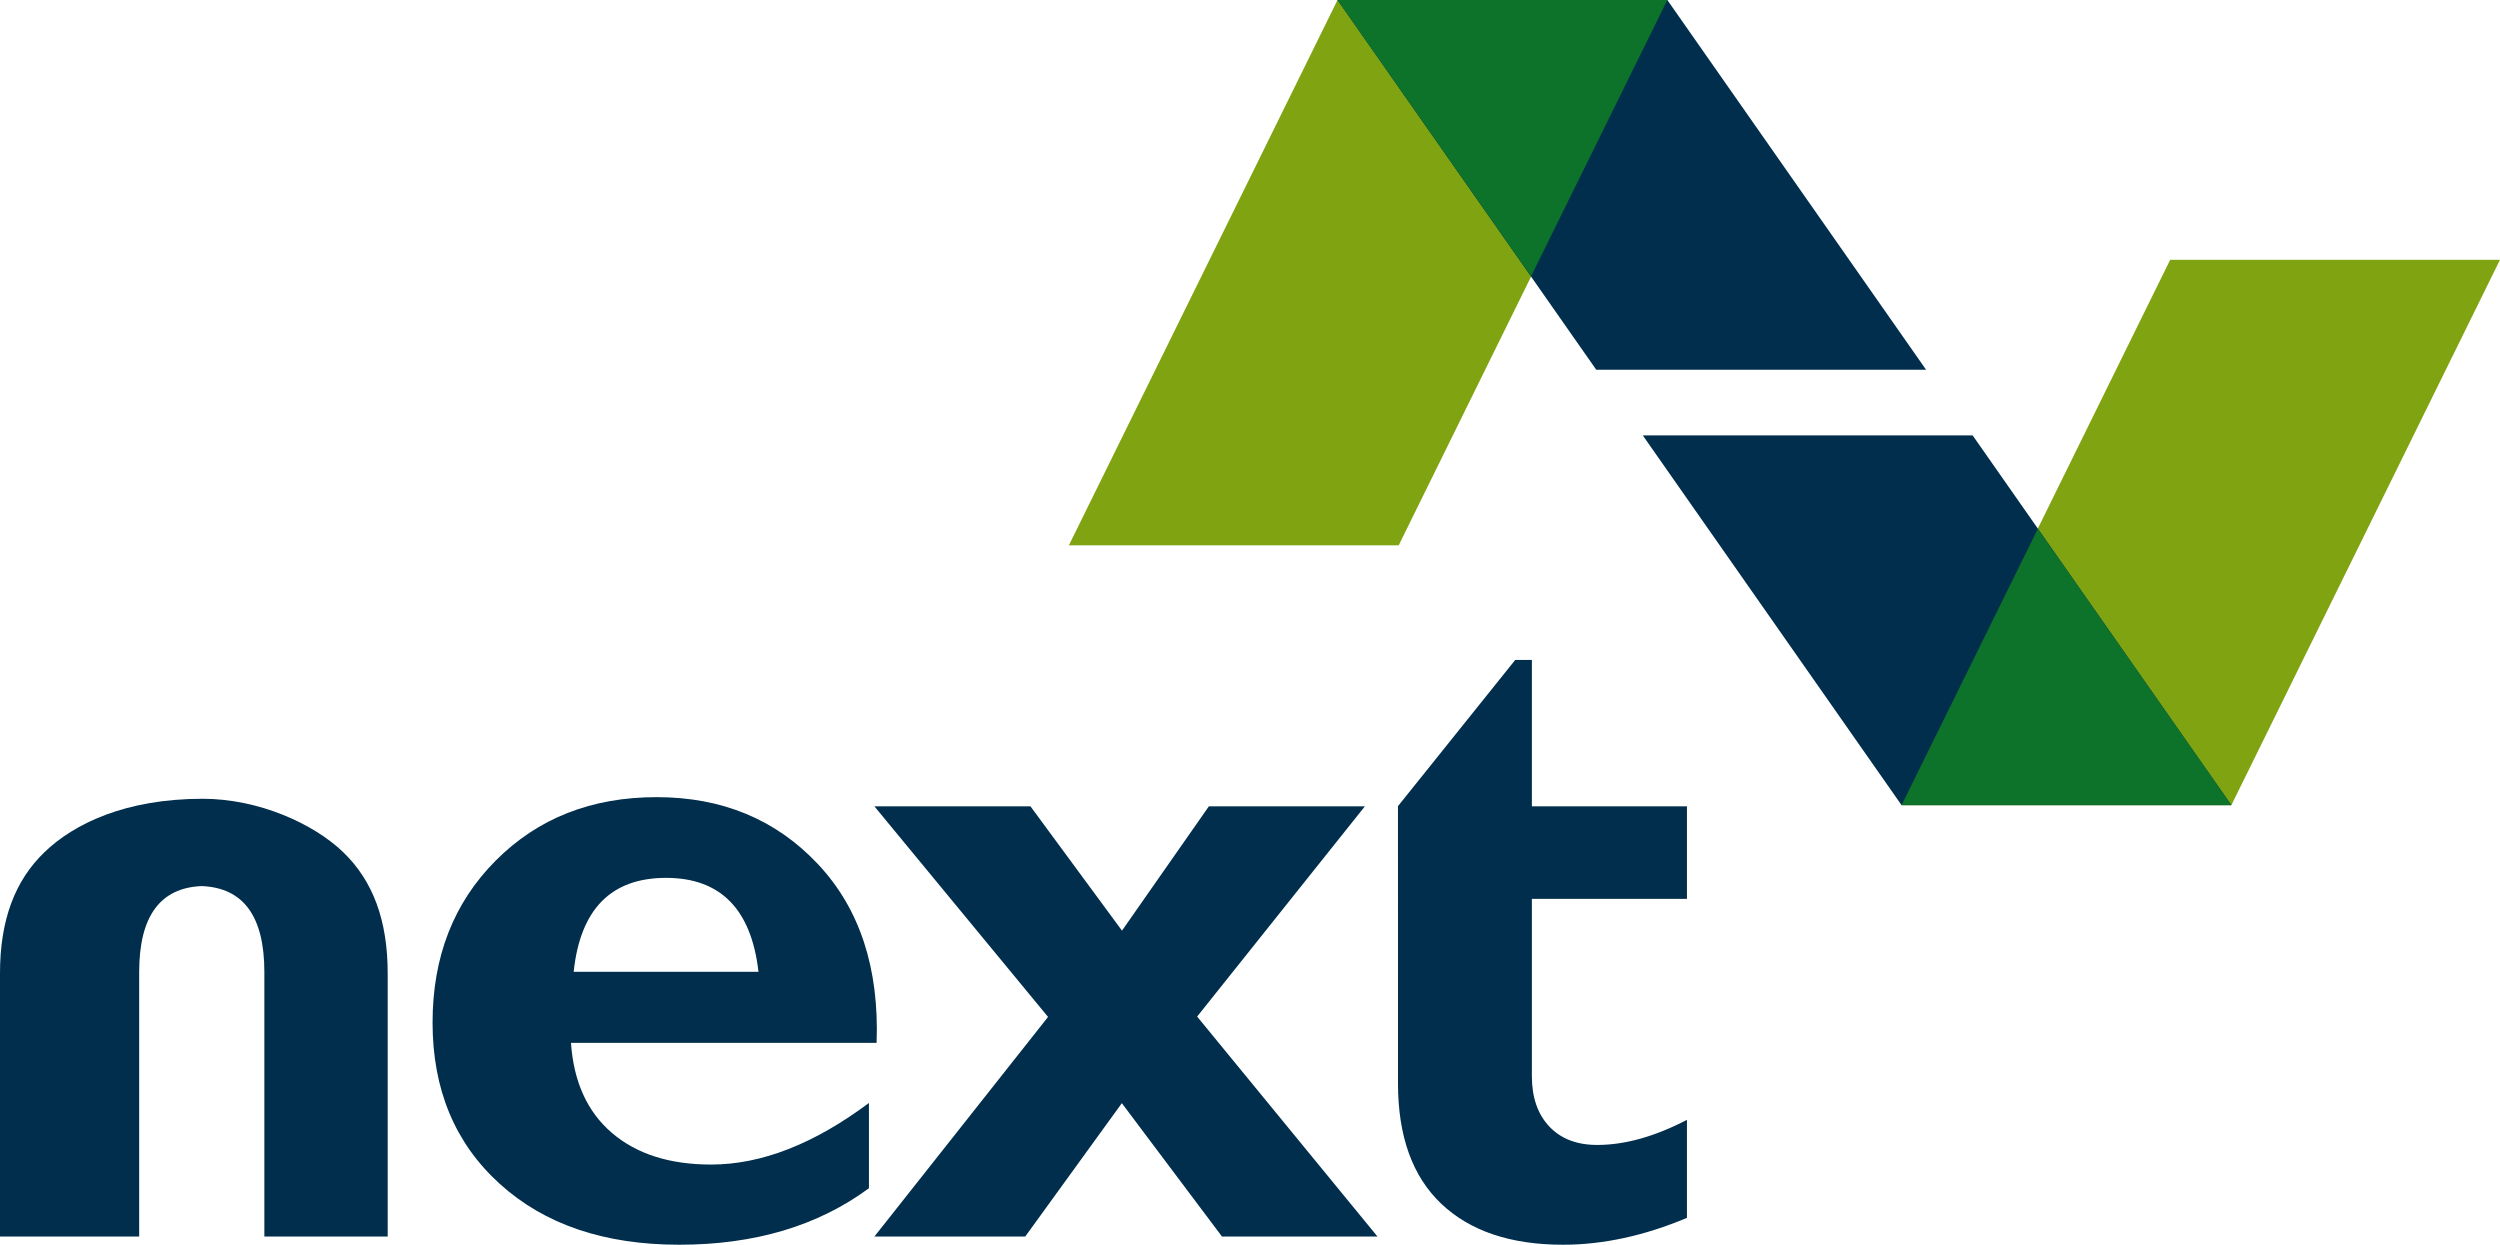 <?xml version="1.0" encoding="utf-8"?>
<!-- Generator: Adobe Illustrator 14.0.0, SVG Export Plug-In . SVG Version: 6.00 Build 43363)  -->
<!DOCTYPE svg PUBLIC "-//W3C//DTD SVG 1.1//EN" "http://www.w3.org/Graphics/SVG/1.1/DTD/svg11.dtd">
<svg version="1.1" id="Ebene_1" xmlns="http://www.w3.org/2000/svg" xmlns:xlink="http://www.w3.org/1999/xlink" x="0px" y="0px"
	 width="245.355px" height="122.161px" viewBox="0 0 245.355 122.161" enable-background="new 0 0 245.355 122.161"
	 xml:space="preserve">
<g>
	<polygon fill="#80A312" points="212.987,25.496 186.623,79.02 218.992,79.018 245.355,25.496 	"/>
	<polygon fill="#002E4C" points="161.228,42.734 186.623,79.02 218.992,79.018 193.6,42.734 	"/>
	<polygon fill="#0E732A" points="218.992,79.018 199.996,51.904 186.623,79.02 	"/>
</g>
<g>
	<polygon fill="#80A312" points="137.269,53.523 163.635,0 131.266,0.002 104.9,53.523 	"/>
	<polygon fill="#002E4C" points="189.028,36.285 163.635,0 131.266,0.002 156.658,36.285 	"/>
	<polygon fill="#0E732A" points="131.266,0.002 150.26,27.117 163.635,0 	"/>
</g>
<g>
	<path fill="#002E4C" d="M33.688,83.641c-2.904-2.807-8.313-5.248-13.792-5.248c-7.571,0-12.629,2.441-15.539,5.248
		C1.453,86.447,0,90.307,0,95.533v25.824h13.659V95.398c0-5.475,2.062-8.273,6.14-8.436c4.083,0.162,6.146,2.961,6.146,8.436v25.959
		h12.104V95.533C38.049,90.307,36.596,86.447,33.688,83.641z"/>
	<path fill="#002E4C" d="M85.279,108.248v8.367c-5.013,3.699-11.221,5.545-18.624,5.545c-7.349,0-13.214-1.988-17.61-5.977
		c-4.394-3.982-6.592-9.262-6.592-15.822c0-6.449,2.063-11.75,6.196-15.9c4.128-4.148,9.392-6.227,15.792-6.227
		c6.43,0,11.705,2.188,15.818,6.557c4.113,4.367,6.039,10.223,5.772,17.561H56.038c0.263,3.826,1.606,6.773,4.024,8.838
		c2.416,2.066,5.664,3.102,9.732,3.102C74.72,114.291,79.883,112.277,85.279,108.248z M56.301,95.373h18.138
		c-0.704-6.145-3.729-9.217-9.069-9.217C59.973,86.156,56.951,89.229,56.301,95.373z"/>
	<path fill="#002E4C" d="M133.952,79.135L117.49,99.768l17.7,21.59h-15.262l-9.829-13.09l-9.483,13.09H85.815l17.043-21.555
		L85.815,79.135h15.317l8.982,12.201l8.527-12.201H133.952z"/>
	<path fill="#002E4C" d="M165.561,88.215v-9.08h-15.219V64.77h-1.637L137.2,79.117l0.002,27.211c0,5.186,1.419,9.125,4.247,11.811
		c2.832,2.682,6.813,4.021,11.948,4.021c3.921,0,7.977-0.877,12.163-2.637v-9.619c-3.155,1.641-6.09,2.463-8.804,2.463
		c-2.005,0-3.576-0.607-4.71-1.816c-1.137-1.209-1.705-2.852-1.705-4.938V88.215H165.561z"/>
</g>
</svg>
